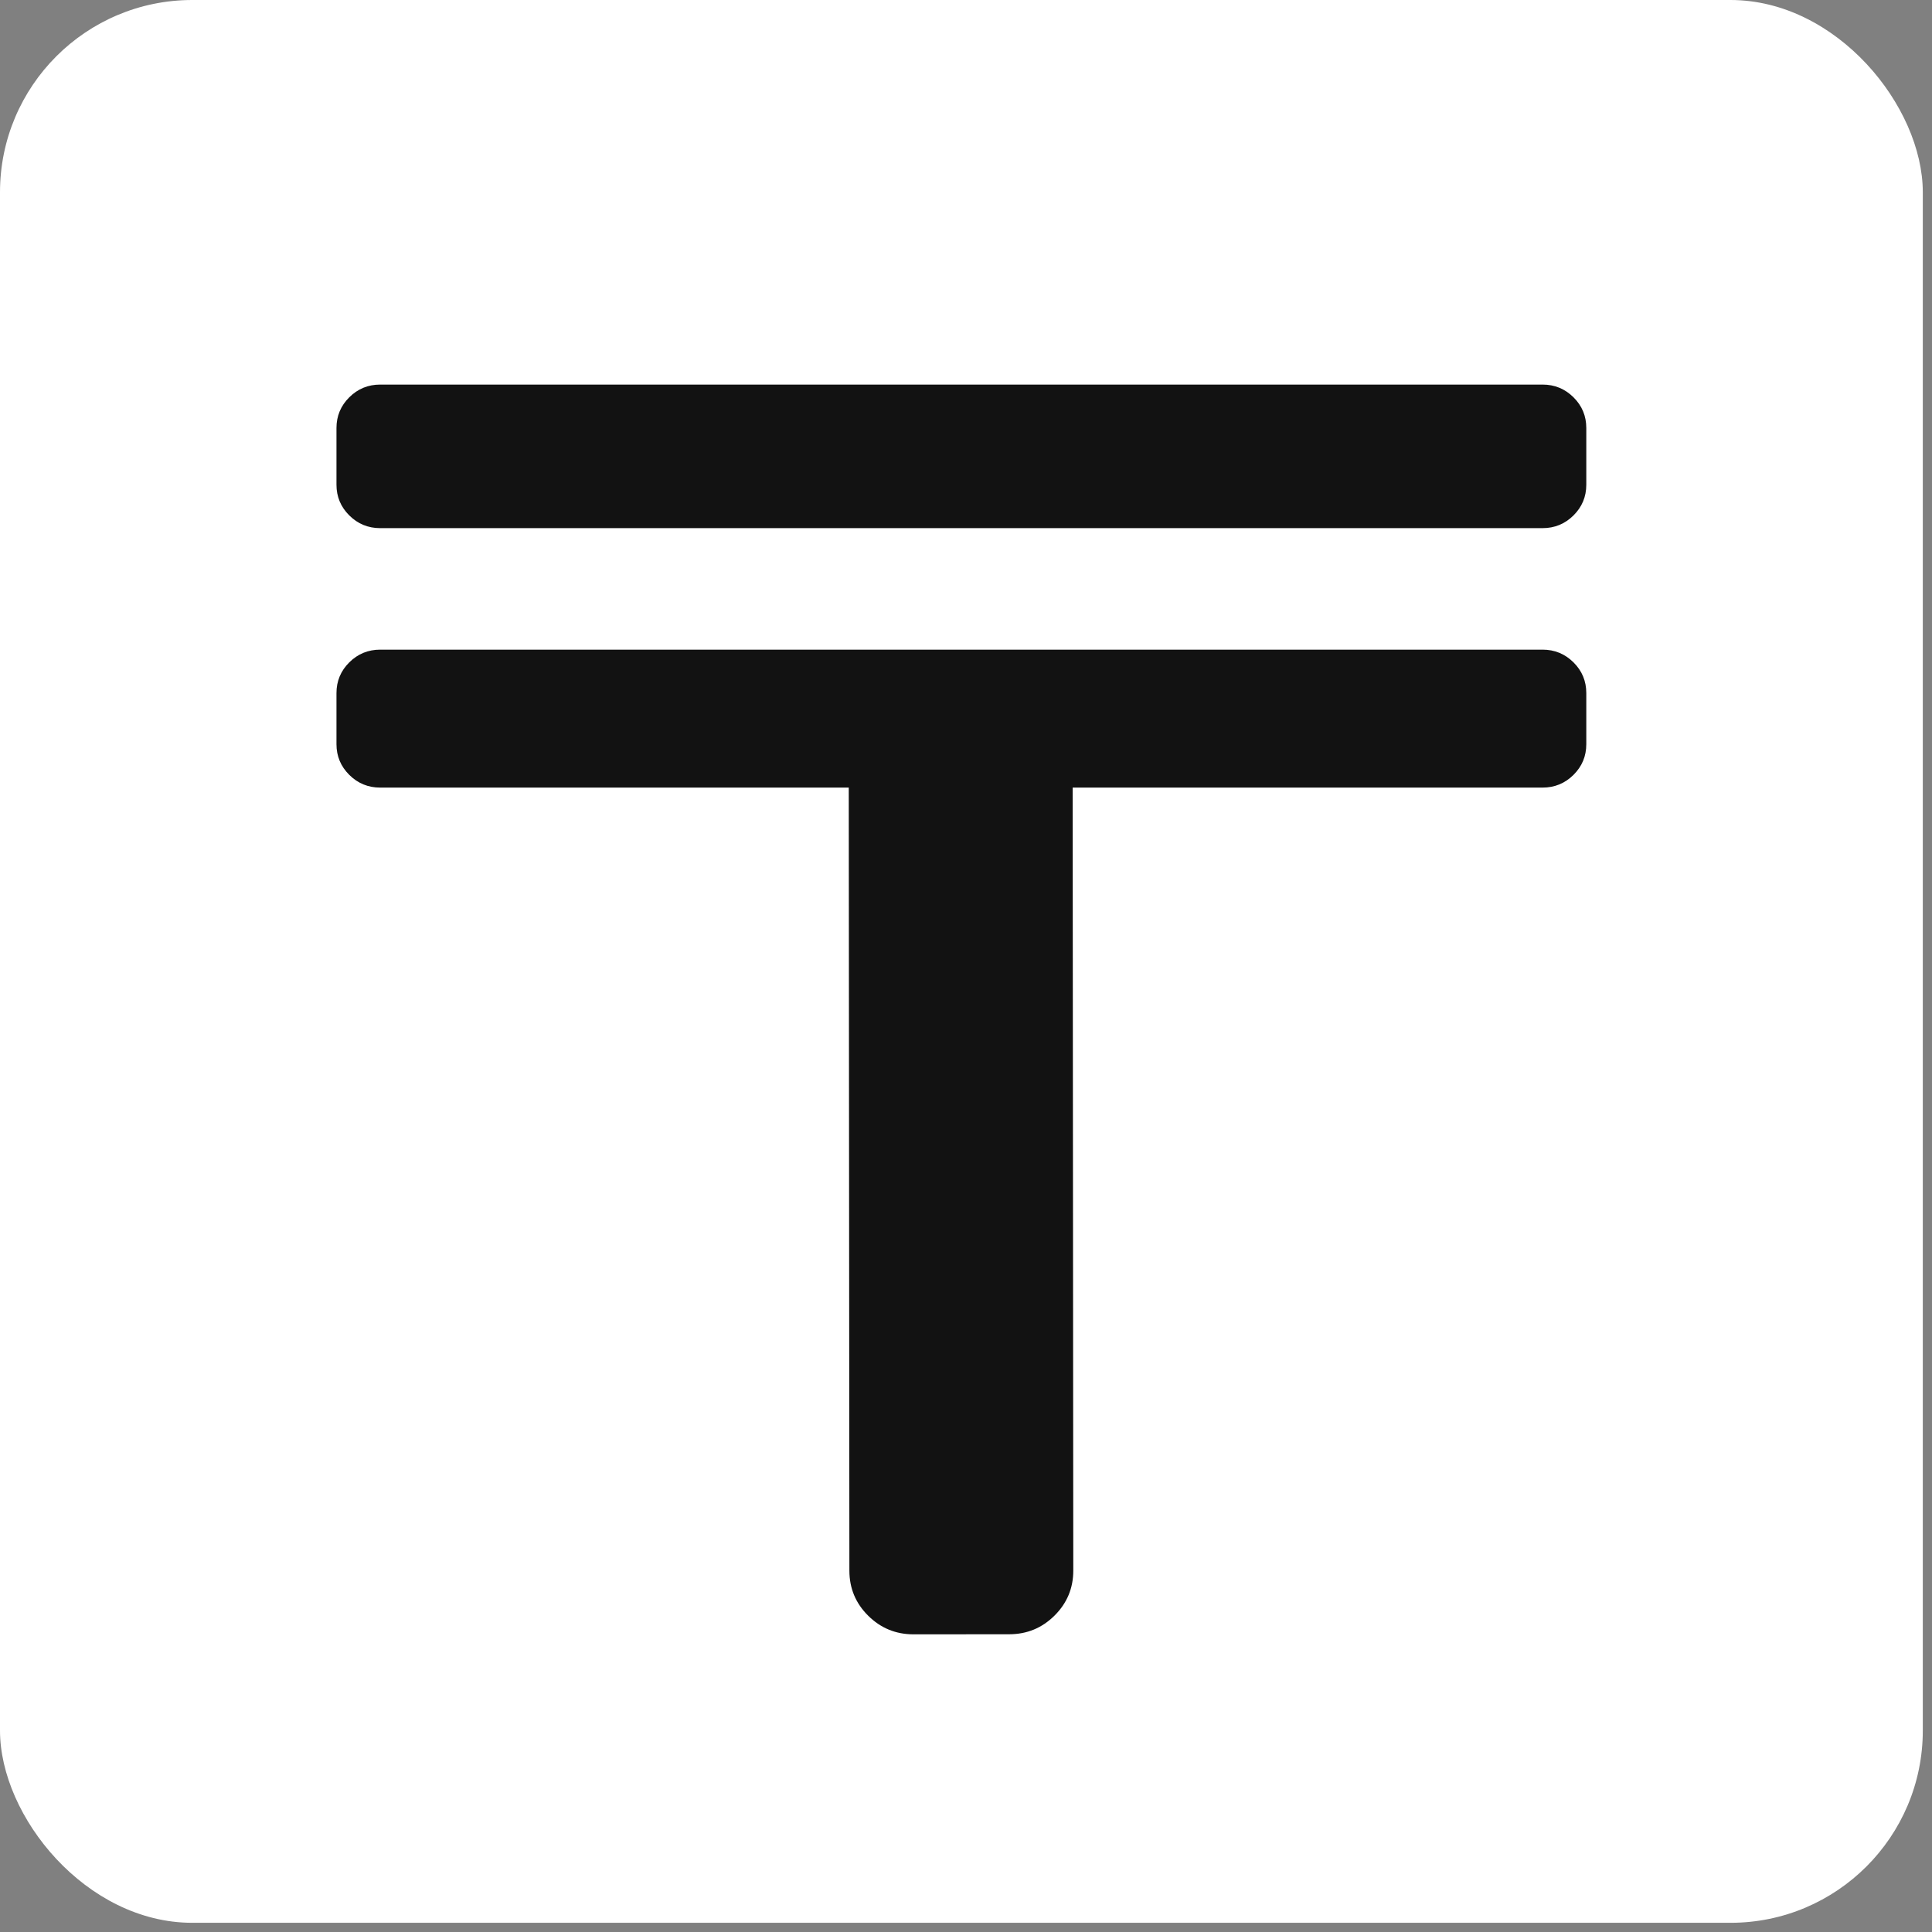 <svg width="126" height="126" viewBox="0 0 126 126" fill="none" xmlns="http://www.w3.org/2000/svg">
<rect x="0" y="0" width="126" height="126" fill="#808080" stroke="none"/>
<rect width="125.4" height="125.4" rx="12.54" fill="white"/>
<path d="M24.797 25.081H100.601C101.389 25.081 102.061 25.357 102.619 25.91C103.176 26.463 103.454 27.13 103.454 27.912V31.613C103.454 32.395 103.176 33.062 102.619 33.615C102.061 34.168 101.389 34.444 100.601 34.444H24.797C24.009 34.444 23.337 34.168 22.78 33.615C22.223 33.062 21.944 32.395 21.944 31.613V27.912C21.944 27.13 22.223 26.463 22.78 25.91C23.337 25.357 24.009 25.081 24.797 25.081Z" fill="#121212"/>
<path d="M24.797 42.368H100.601C101.389 42.368 102.061 42.645 102.619 43.197C103.176 43.75 103.454 44.418 103.454 45.2V48.534C103.454 49.316 103.176 49.983 102.619 50.536C102.061 51.089 101.389 51.365 100.601 51.365H24.797C24.009 51.365 23.337 51.089 22.78 50.536C22.223 49.983 21.944 49.316 21.944 48.534V45.2C21.944 44.418 22.223 43.75 22.78 43.197C23.337 42.645 24.009 42.368 24.797 42.368Z" fill="#121212"/>
<path d="M69.952 46.877L69.997 102.428C69.998 103.575 69.59 104.553 68.774 105.364C67.958 106.175 66.973 106.581 65.818 106.582L59.58 106.587C58.425 106.588 57.439 106.183 56.622 105.374C55.805 104.564 55.396 103.586 55.395 102.44L55.35 46.889C55.349 45.743 55.757 44.764 56.573 43.953C57.389 43.142 58.374 42.736 59.529 42.735L65.767 42.73C66.922 42.729 67.908 43.134 68.725 43.944C69.542 44.753 69.951 45.731 69.952 46.877Z" fill="#121212"/>
</svg>

